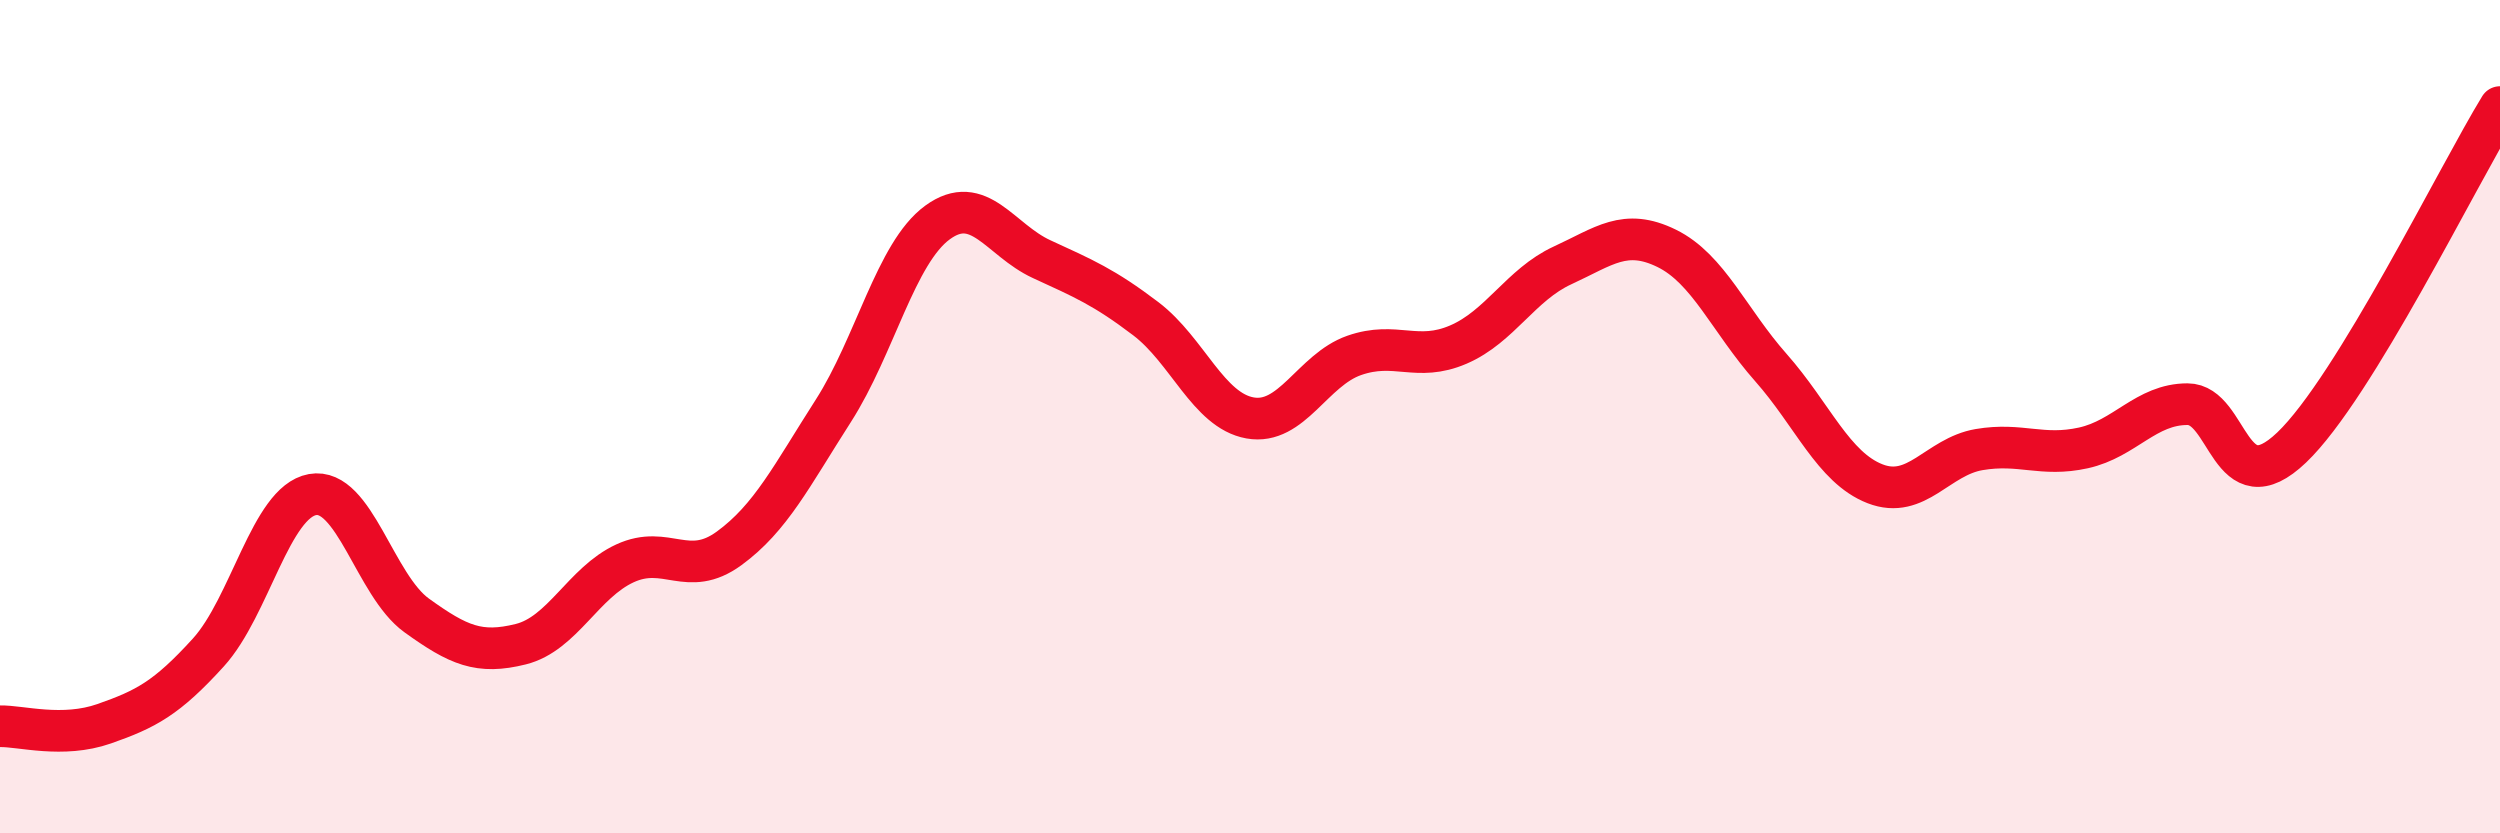 
    <svg width="60" height="20" viewBox="0 0 60 20" xmlns="http://www.w3.org/2000/svg">
      <path
        d="M 0,17.43 C 0.5,17.42 1.5,17.72 2.5,17.37 C 3.5,17.02 4,16.76 5,15.66 C 6,14.56 6.5,12.05 7.5,11.87 C 8.5,11.69 9,14.05 10,14.77 C 11,15.49 11.5,15.71 12.5,15.46 C 13.5,15.21 14,13.98 15,13.52 C 16,13.06 16.5,13.89 17.5,13.16 C 18.5,12.43 19,11.42 20,9.86 C 21,8.3 21.5,6.07 22.5,5.34 C 23.5,4.61 24,5.76 25,6.22 C 26,6.68 26.5,6.89 27.5,7.65 C 28.5,8.41 29,9.85 30,10.03 C 31,10.21 31.5,8.88 32.5,8.53 C 33.5,8.18 34,8.7 35,8.27 C 36,7.84 36.5,6.83 37.5,6.37 C 38.5,5.91 39,5.47 40,5.96 C 41,6.45 41.5,7.69 42.5,8.82 C 43.5,9.95 44,11.22 45,11.61 C 46,12 46.5,10.96 47.5,10.79 C 48.5,10.62 49,10.97 50,10.75 C 51,10.53 51.5,9.7 52.5,9.7 C 53.5,9.7 53.5,12.17 55,10.74 C 56.5,9.31 59,4.2 60,2.57L60 20L0 20Z"
        fill="#EB0A25"
        opacity="0.1"
        stroke-linecap="round"
        stroke-linejoin="round"
      />
      <path
        d="M 0,17.43 C 0.5,17.42 1.5,17.72 2.5,17.37 C 3.5,17.02 4,16.76 5,15.66 C 6,14.56 6.5,12.05 7.5,11.87 C 8.5,11.69 9,14.05 10,14.77 C 11,15.49 11.5,15.71 12.5,15.46 C 13.5,15.21 14,13.98 15,13.52 C 16,13.06 16.5,13.89 17.5,13.16 C 18.5,12.43 19,11.42 20,9.86 C 21,8.3 21.5,6.07 22.5,5.34 C 23.5,4.61 24,5.76 25,6.22 C 26,6.68 26.5,6.89 27.5,7.65 C 28.5,8.41 29,9.85 30,10.03 C 31,10.21 31.5,8.88 32.5,8.53 C 33.5,8.18 34,8.7 35,8.27 C 36,7.84 36.5,6.83 37.5,6.37 C 38.5,5.91 39,5.47 40,5.96 C 41,6.45 41.5,7.69 42.5,8.82 C 43.5,9.95 44,11.22 45,11.61 C 46,12 46.5,10.96 47.5,10.79 C 48.5,10.62 49,10.97 50,10.75 C 51,10.53 51.5,9.7 52.5,9.7 C 53.5,9.7 53.5,12.17 55,10.74 C 56.5,9.31 59,4.2 60,2.57"
        stroke="#EB0A25"
        stroke-width="1"
        fill="none"
        stroke-linecap="round"
        stroke-linejoin="round"
      />
    </svg>
  